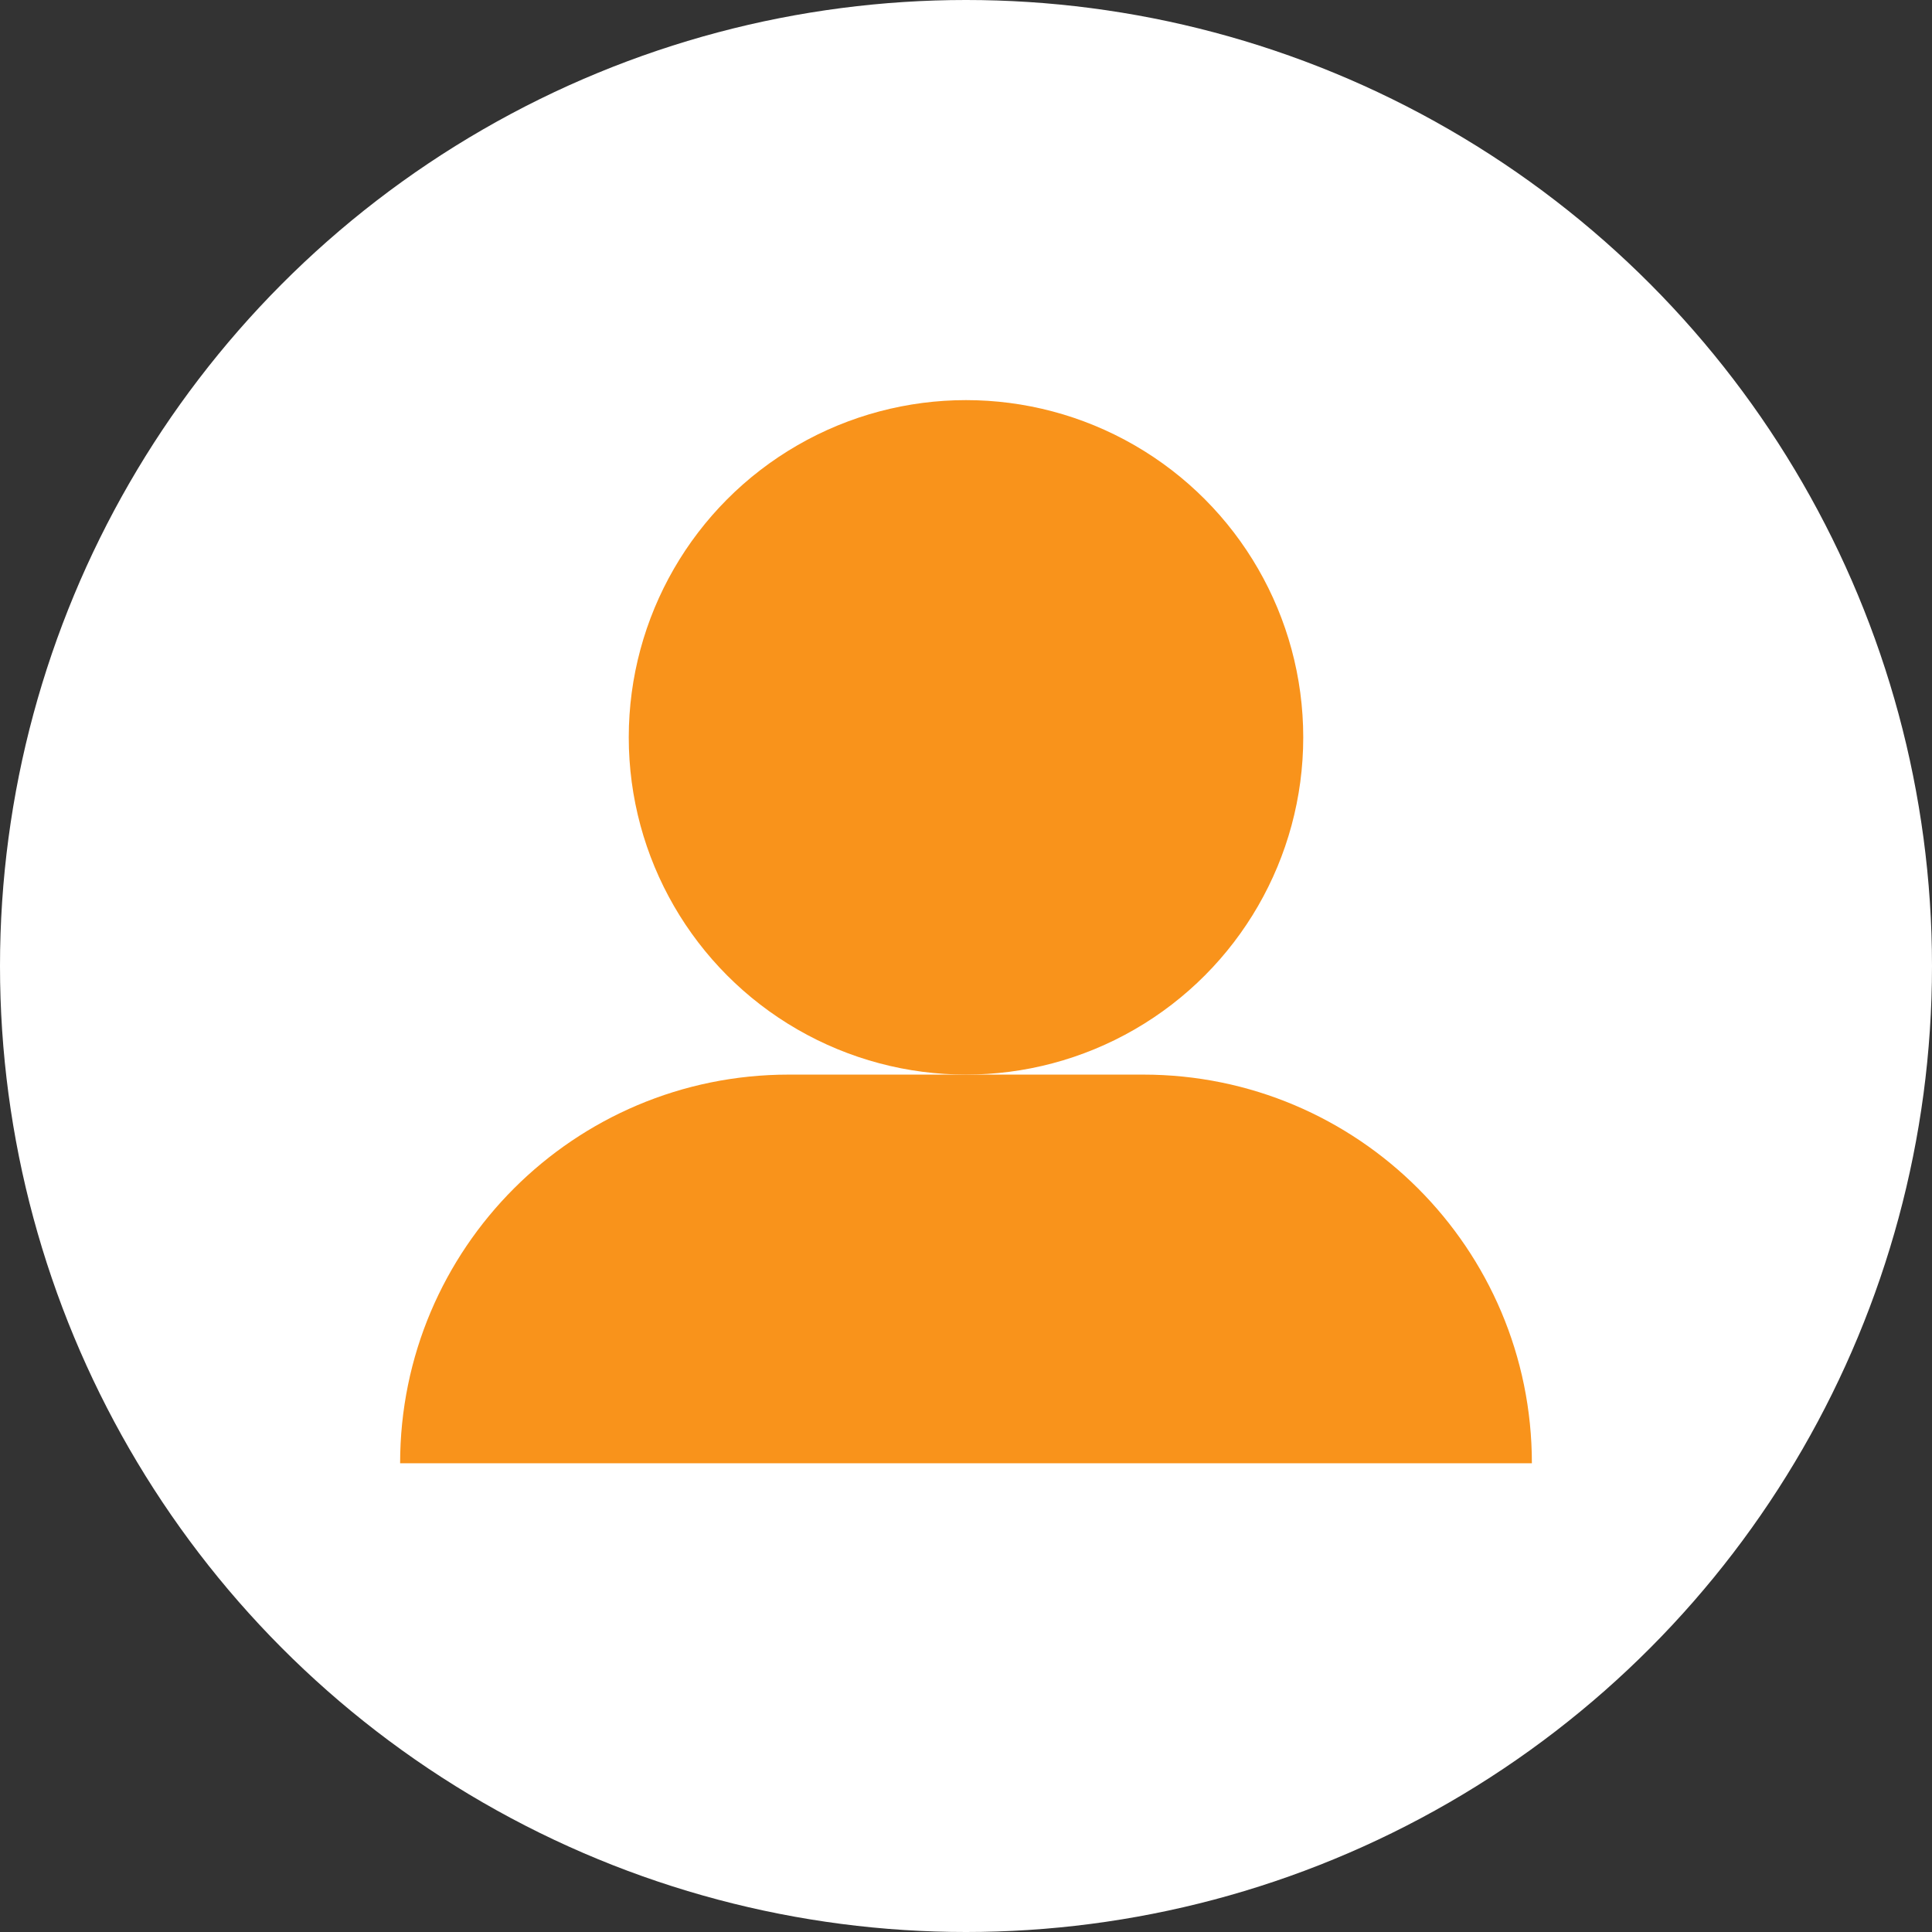 <svg width="169" height="169" viewBox="0 0 169 169" fill="none" xmlns="http://www.w3.org/2000/svg">
<rect x="0" y="0" width="169" height="169" fill="#333333" stroke="none"/>
<circle cx="84.5" cy="84.5" r="84.5" fill="white"/>
<path d="M35 128C35 109.222 50.222 94 69 94H100C118.778 94 134 109.222 134 128H35Z" fill="#F9931B"/>
<circle cx="84.5" cy="64.5" r="29.5" fill="#F9931B"/>
</svg>
